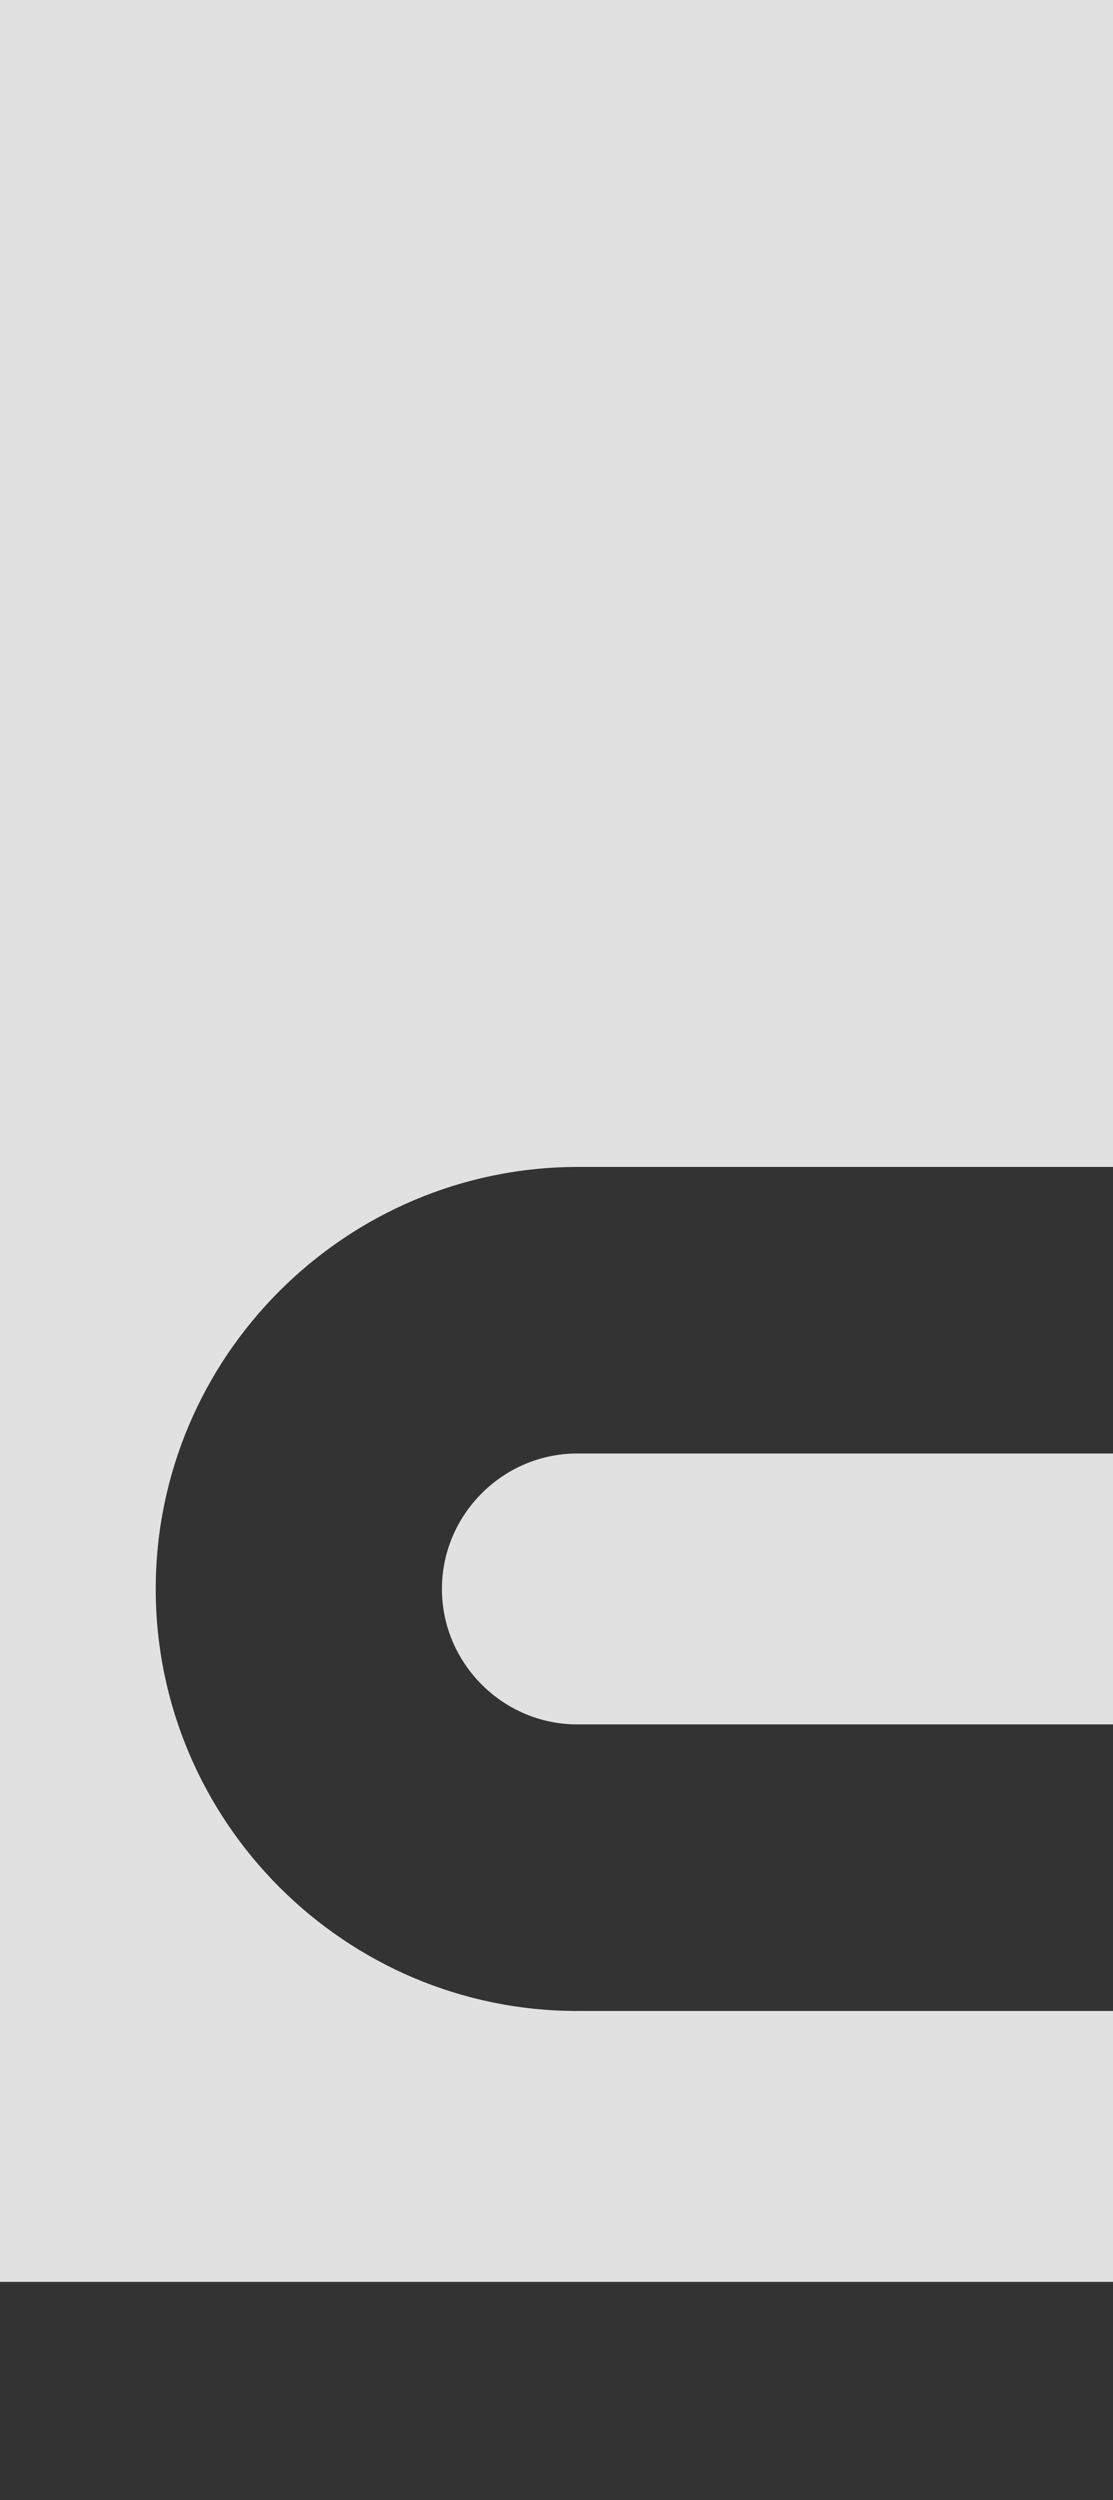 <svg width="375" height="842" viewBox="0 0 375 842" fill="none" xmlns="http://www.w3.org/2000/svg">
<rect x="0" y="0" width="375" height="842" fill="#333333" stroke="none"/>
<path opacity="0.85" fill-rule="evenodd" clip-rule="evenodd" d="M389 0H-693V842H-569L-569 768.49L389 768.49V677.255L194.476 677.255C116.229 677.255 52.471 613.442 52.471 535.127C52.471 456.812 116.492 393 194.74 393L389 393V0ZM389 489.51L194.476 489.509C169.448 489.509 148.898 510.077 148.898 535.127C148.898 560.178 169.448 580.745 194.476 580.745L389 580.745V489.51Z" fill="white"/>
</svg>
